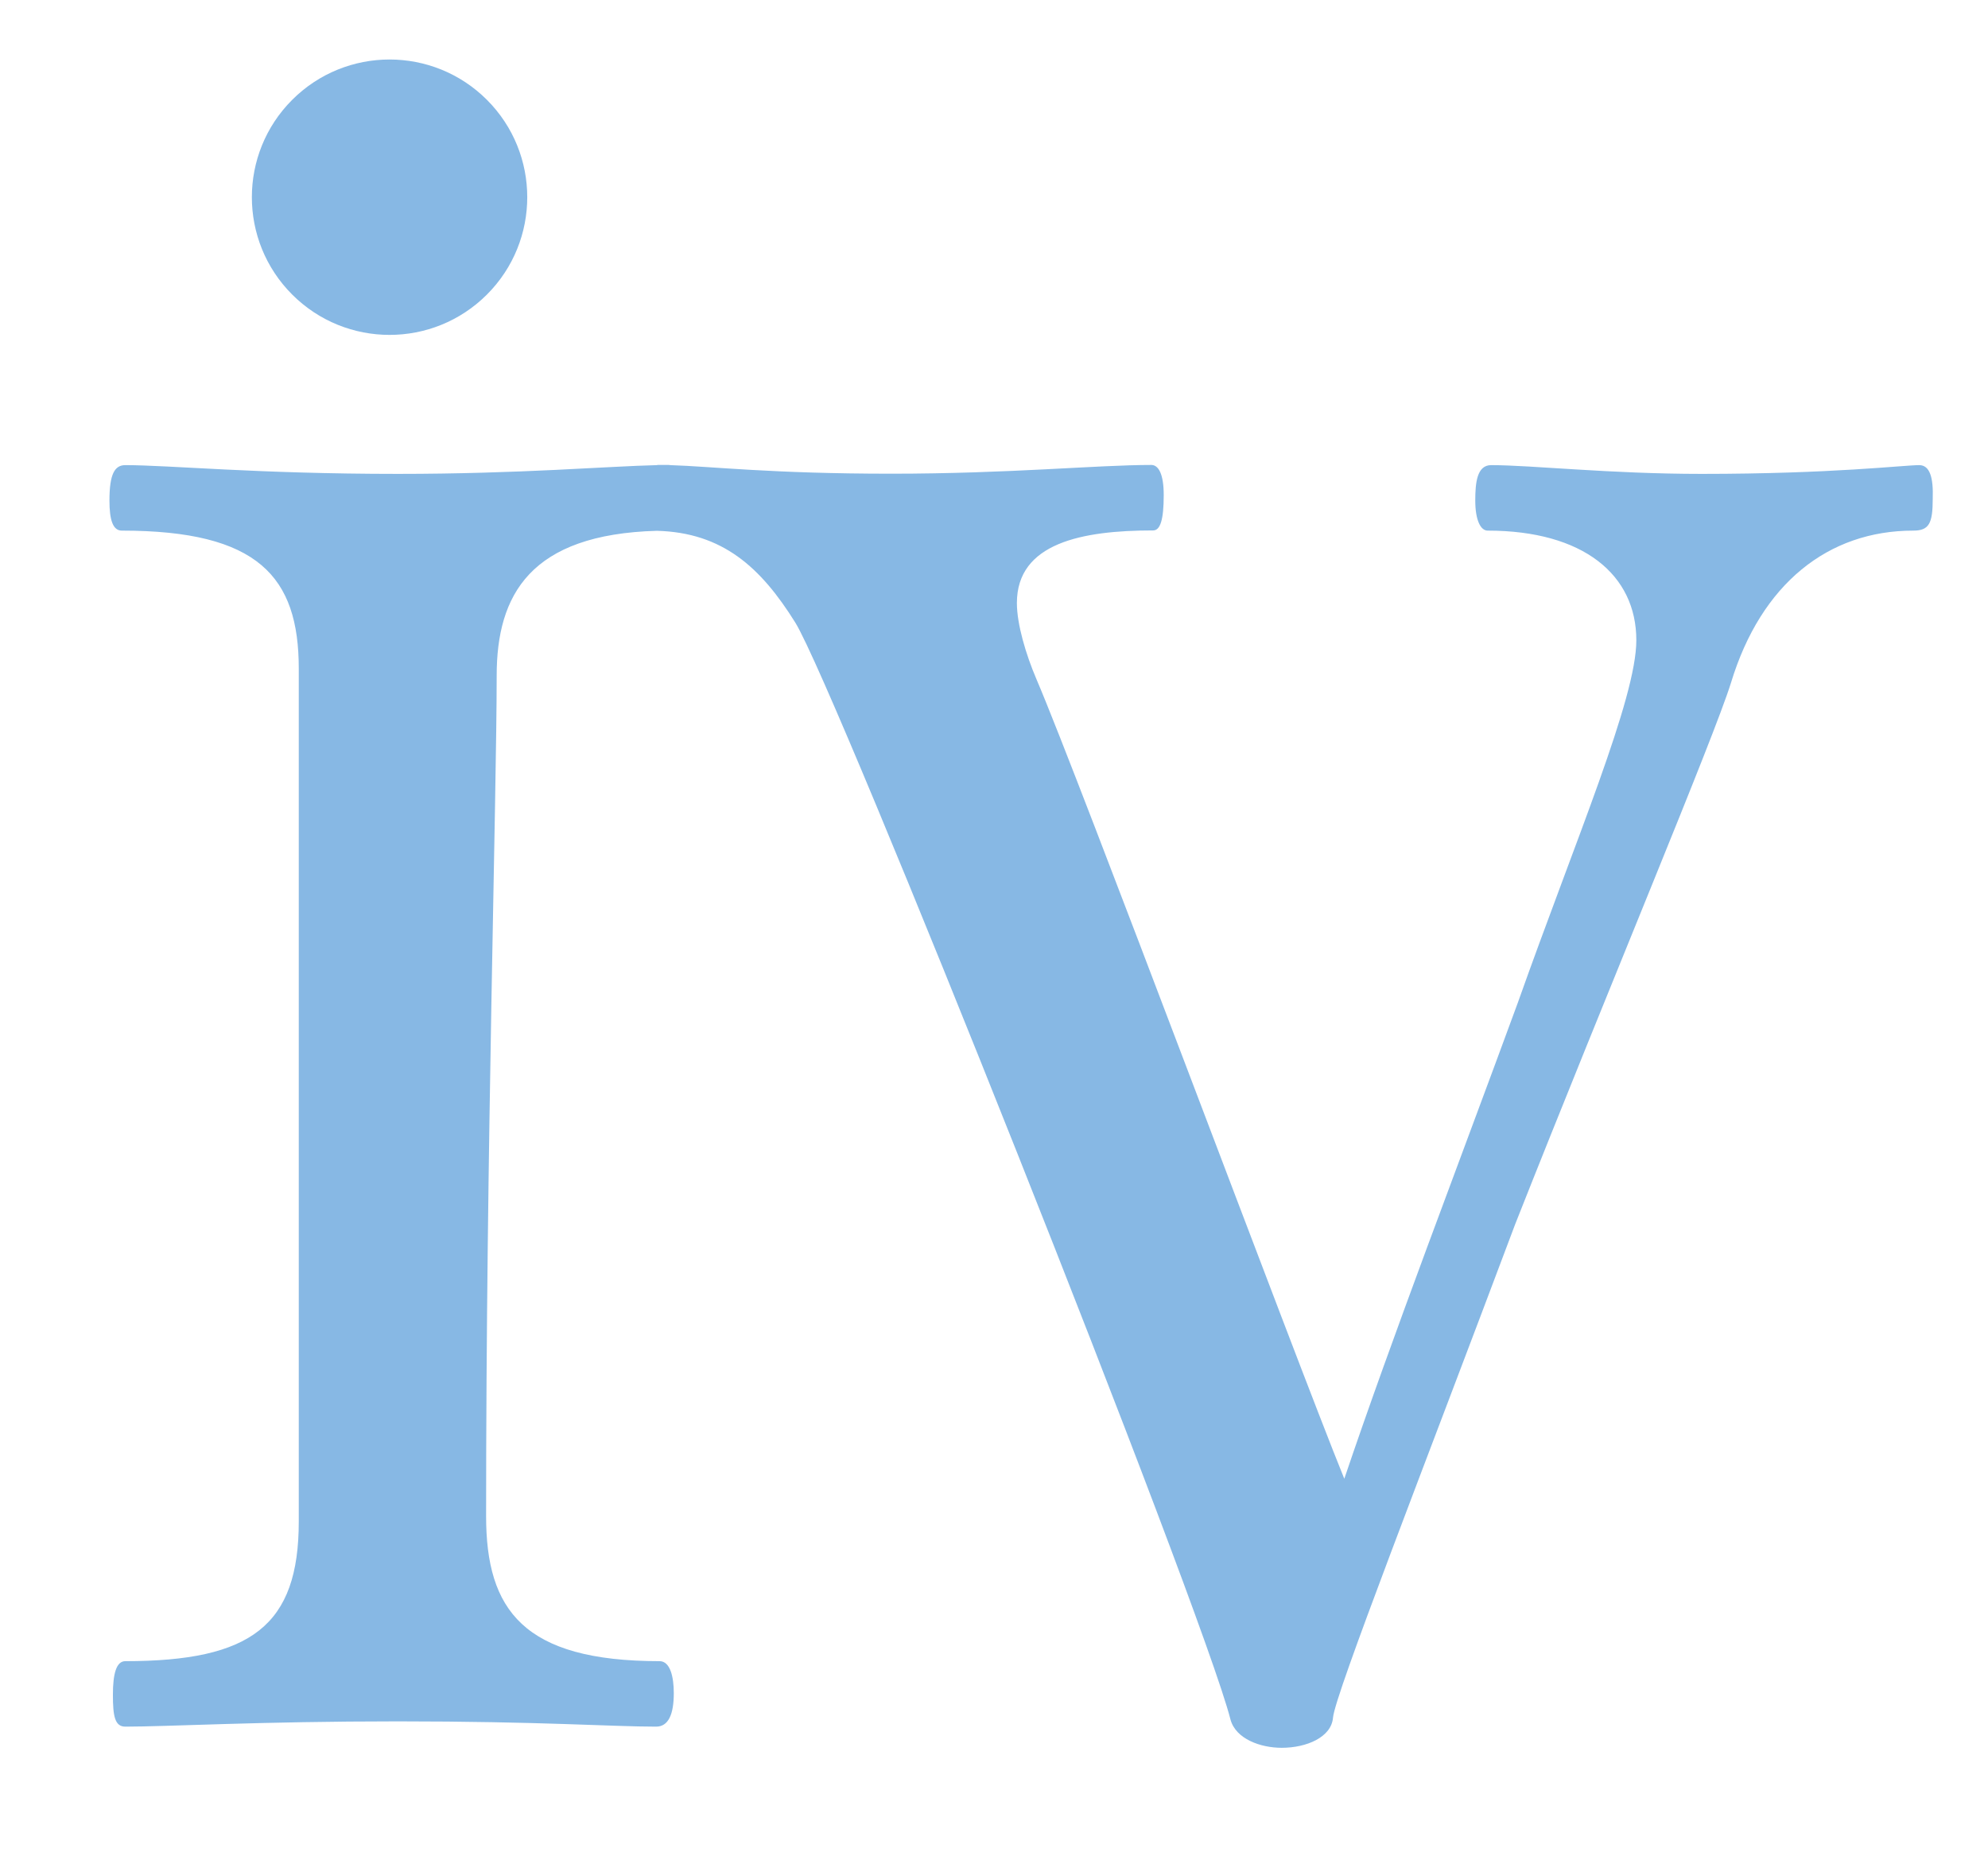 <?xml version="1.0" encoding="utf-8"?>
<!-- Generator: Adobe Illustrator 23.0.3, SVG Export Plug-In . SVG Version: 6.00 Build 0)  -->
<svg version="1.1" id="Vrstva_1" xmlns="http://www.w3.org/2000/svg"
	xmlns:xlink="http://www.w3.org/1999/xlink" x="0px" y="0px"
	viewBox="0 0 108.99 101.96" style="enable-background:new 0 0 108.99 101.96;"
	xml:space="preserve">
<style type="text/css">
	.st0{fill:#87B8E4;}
</style>
<g>
	<path class="st0" d="M105.22,25.5c-0.87,0-4.75,0.48-11.93,0.48c-5.04,0-9.31-0.48-11.54-0.48c-0.78,0-0.87,0.97-0.87,1.94
		c0,1.07,0.29,1.65,0.68,1.65c5.24,0,8.15,2.42,8.15,6.01c0,3.2-3.3,10.86-6.5,19.88c-3.2,8.73-6.89,18.33-9.51,26.09
		c-2.72-6.69-14.55-38.41-16.88-43.84c-0.58-1.36-1.07-3.01-1.07-4.17c0-3.3,3.59-3.98,7.47-3.98c0.39,0,0.58-0.58,0.58-1.94
		c0-1.16-0.29-1.65-0.68-1.65c-3.01,0-7.76,0.48-14.26,0.48c-6.58,0-9.83-0.4-12.11-0.47c-0.03,0-0.05-0.01-0.09-0.01
		c-0.1,0-0.21,0-0.32,0c-0.1,0-0.19,0-0.29,0c-0.01,0-0.02,0.01-0.03,0.01c-2.69,0.06-7.49,0.48-14.21,0.48
		c-7.76,0-12.51-0.48-14.94-0.48c-0.58,0-0.87,0.48-0.87,1.94c0,1.07,0.19,1.65,0.68,1.65c7.47,0,9.7,2.52,9.7,7.57v46.75
		c0,5.72-2.62,7.66-9.51,7.66c-0.49,0-0.68,0.68-0.68,1.84s0.1,1.75,0.68,1.75c2.33,0,7.37-0.29,14.94-0.29
		c7.76,0,11.74,0.29,14.16,0.29c0.68,0,0.97-0.68,0.97-1.84c0-0.87-0.19-1.75-0.78-1.75c-7.47,0-9.51-2.81-9.51-7.95
		c0-20.08,0.58-39.48,0.58-46.08c0-4.43,1.84-7.75,8.79-7.94c3.6,0.1,5.69,2,7.58,5.03c2.23,3.59,22.31,54.03,23.86,60.14
		c0.29,1.07,1.65,1.55,2.81,1.55c1.36,0,2.72-0.58,2.81-1.65c0.1-1.26,5.04-13.87,9.99-27.06c5.14-13,10.86-26.58,11.83-29.68
		c1.65-5.43,5.33-8.34,9.99-8.34c0.87,0,1.07-0.39,1.07-1.75C106,26.18,105.8,25.5,105.22,25.5z"/>
	
		<ellipse transform="matrix(0.707 -0.707 0.707 0.707 -1.387 18.27)" class="st0" cx="21.36" cy="10.81" rx="7.55" ry="7.55"/>
</g>
</svg>
